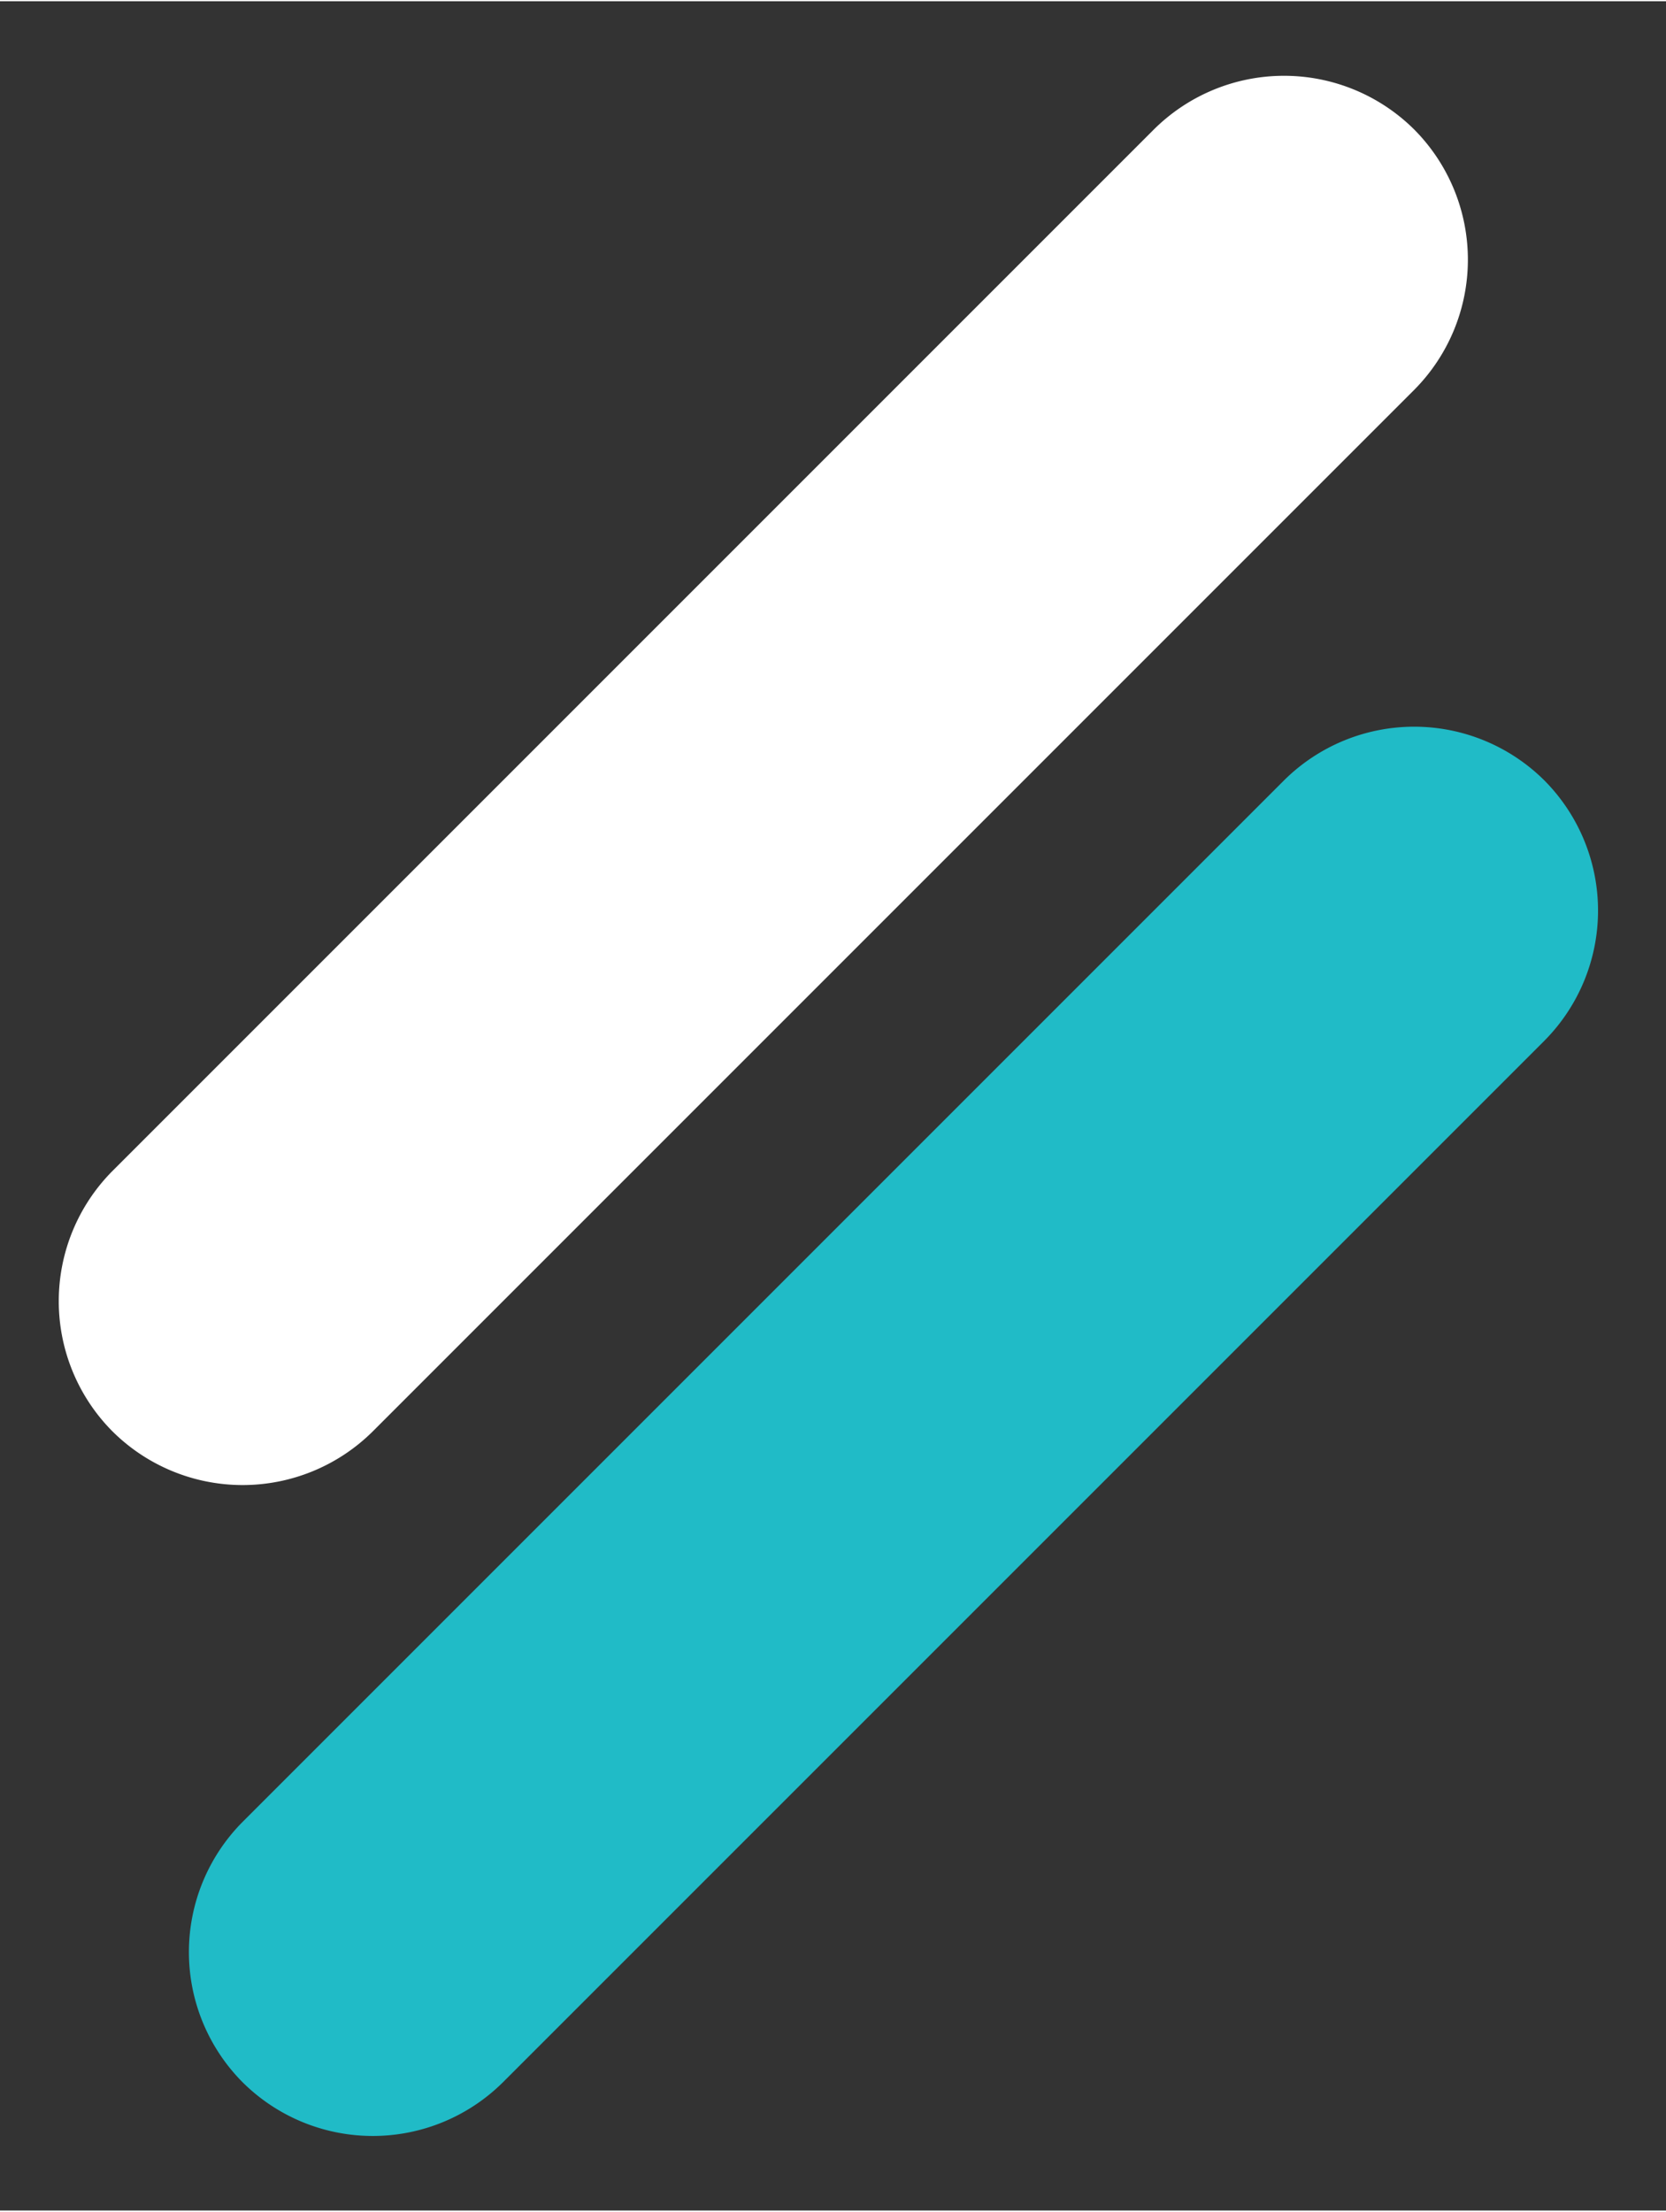 <svg xmlns="http://www.w3.org/2000/svg" viewBox="0 0 18.1 24" height="25" width="18.833" fill-rule="evenodd" xmlns:v="https://vecta.io/nano"><rect x="0" y="0" width="18.1" height="24" fill="#333333" stroke="none"/><path d="M15.364 1.393a2.006 2.006 0 010 2.829L4.05 15.536a2.006 2.006 0 01-2.828 0 2.006 2.006 0 010-2.829L12.536 1.393a2.006 2.006 0 012.828 0z" fill="#fff"/><path d="M16.778 8.464a2.006 2.006 0 010 2.829L5.464 22.607a2.006 2.006 0 01-2.828 0 2.006 2.006 0 010-2.829L13.95 8.464a2.006 2.006 0 012.828 0z" fill="#20bbc7"/></svg>